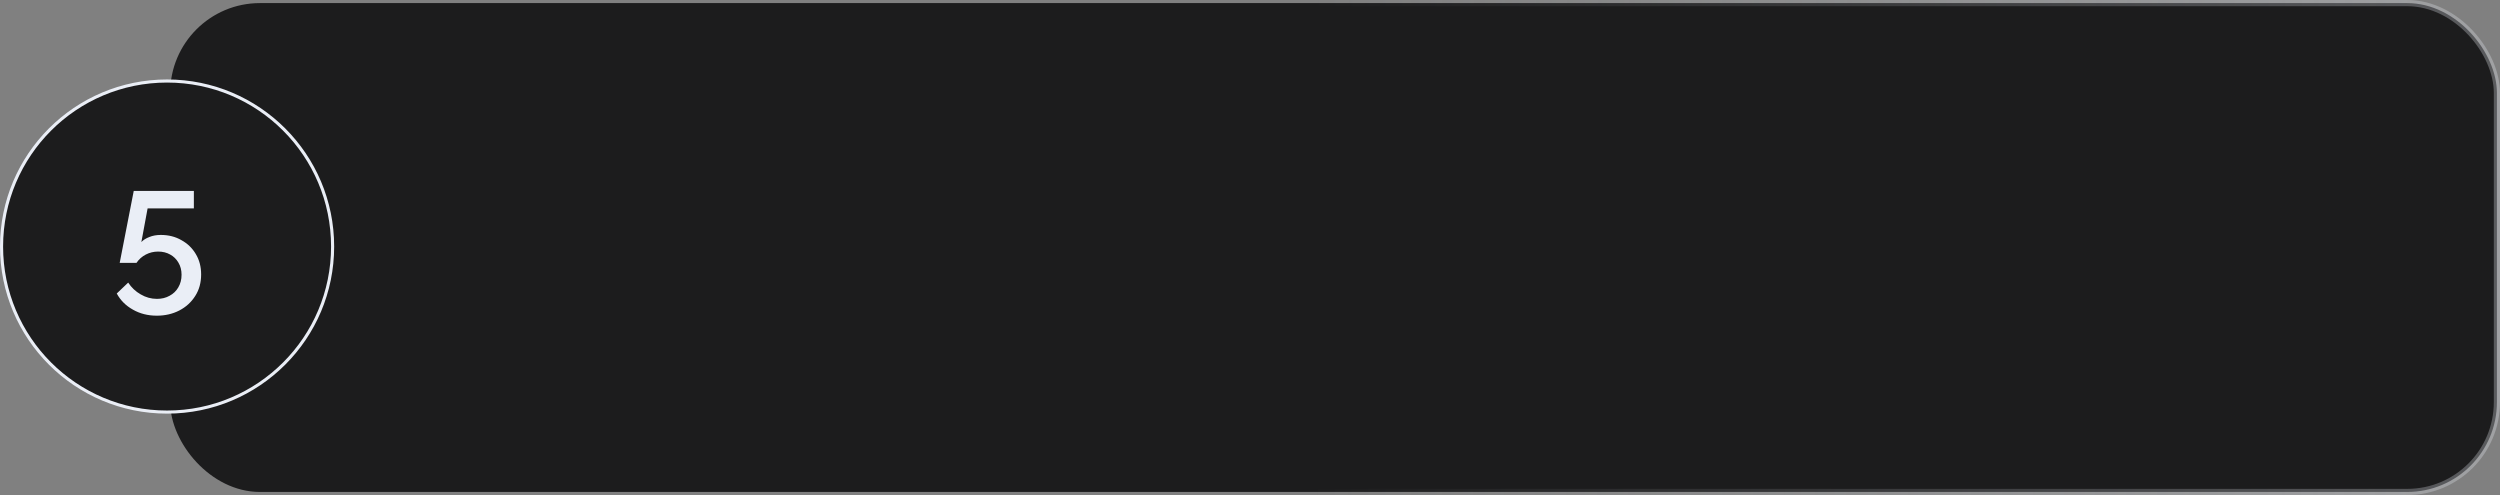<?xml version="1.0" encoding="UTF-8"?> <svg xmlns="http://www.w3.org/2000/svg" width="404" height="80" viewBox="0 0 404 80" fill="none"><rect x="0" y="0" width="404" height="80" fill="#808080" stroke="none"/><rect x="27.5" y="0.5" width="376" height="79" rx="14.5" fill="#1C1C1D" stroke="url(#paint0_linear_204_43641)"></rect><path d="M53.75 39.842C53.75 54.615 41.774 66.592 27 66.592C12.226 66.592 0.25 54.615 0.25 39.842C0.25 25.068 12.226 13.092 27 13.092C41.774 13.092 53.75 25.068 53.75 39.842Z" fill="#1C1C1D" stroke="#EAEEF6" stroke-width="0.5"></path><path d="M25.336 51.014C23.899 51.014 22.611 50.687 21.472 50.034C20.333 49.399 19.465 48.531 18.868 47.43L20.716 45.666C21.239 46.468 21.911 47.103 22.732 47.57C23.553 48.055 24.431 48.298 25.364 48.298C26.129 48.298 26.811 48.13 27.408 47.794C28.005 47.477 28.472 47.029 28.808 46.45C29.163 45.852 29.34 45.171 29.34 44.406C29.34 43.659 29.172 43.006 28.836 42.446C28.5 41.867 28.052 41.428 27.492 41.13C26.932 40.812 26.288 40.654 25.56 40.654C24.851 40.654 24.188 40.812 23.572 41.13C22.956 41.447 22.452 41.895 22.06 42.474H19.344L21.612 30.854H31.328V33.682H23.852L22.844 39.114C23.161 38.778 23.591 38.507 24.132 38.302C24.673 38.078 25.289 37.966 25.98 37.966C27.231 37.966 28.341 38.246 29.312 38.806C30.301 39.347 31.076 40.094 31.636 41.046C32.215 41.998 32.504 43.099 32.504 44.35C32.504 45.675 32.187 46.833 31.552 47.822C30.917 48.83 30.059 49.614 28.976 50.174C27.893 50.734 26.68 51.014 25.336 51.014Z" fill="#EAEEF6"></path><defs><linearGradient id="paint0_linear_204_43641" x1="20.874" y1="39.691" x2="404" y2="40.199" gradientUnits="userSpaceOnUse"><stop offset="0.013" stop-color="#EAEEF6" stop-opacity="0"></stop><stop offset="0.498" stop-color="#EAEEF6" stop-opacity="0"></stop><stop offset="1" stop-color="#EAEEF6" stop-opacity="0.3"></stop></linearGradient></defs></svg> 